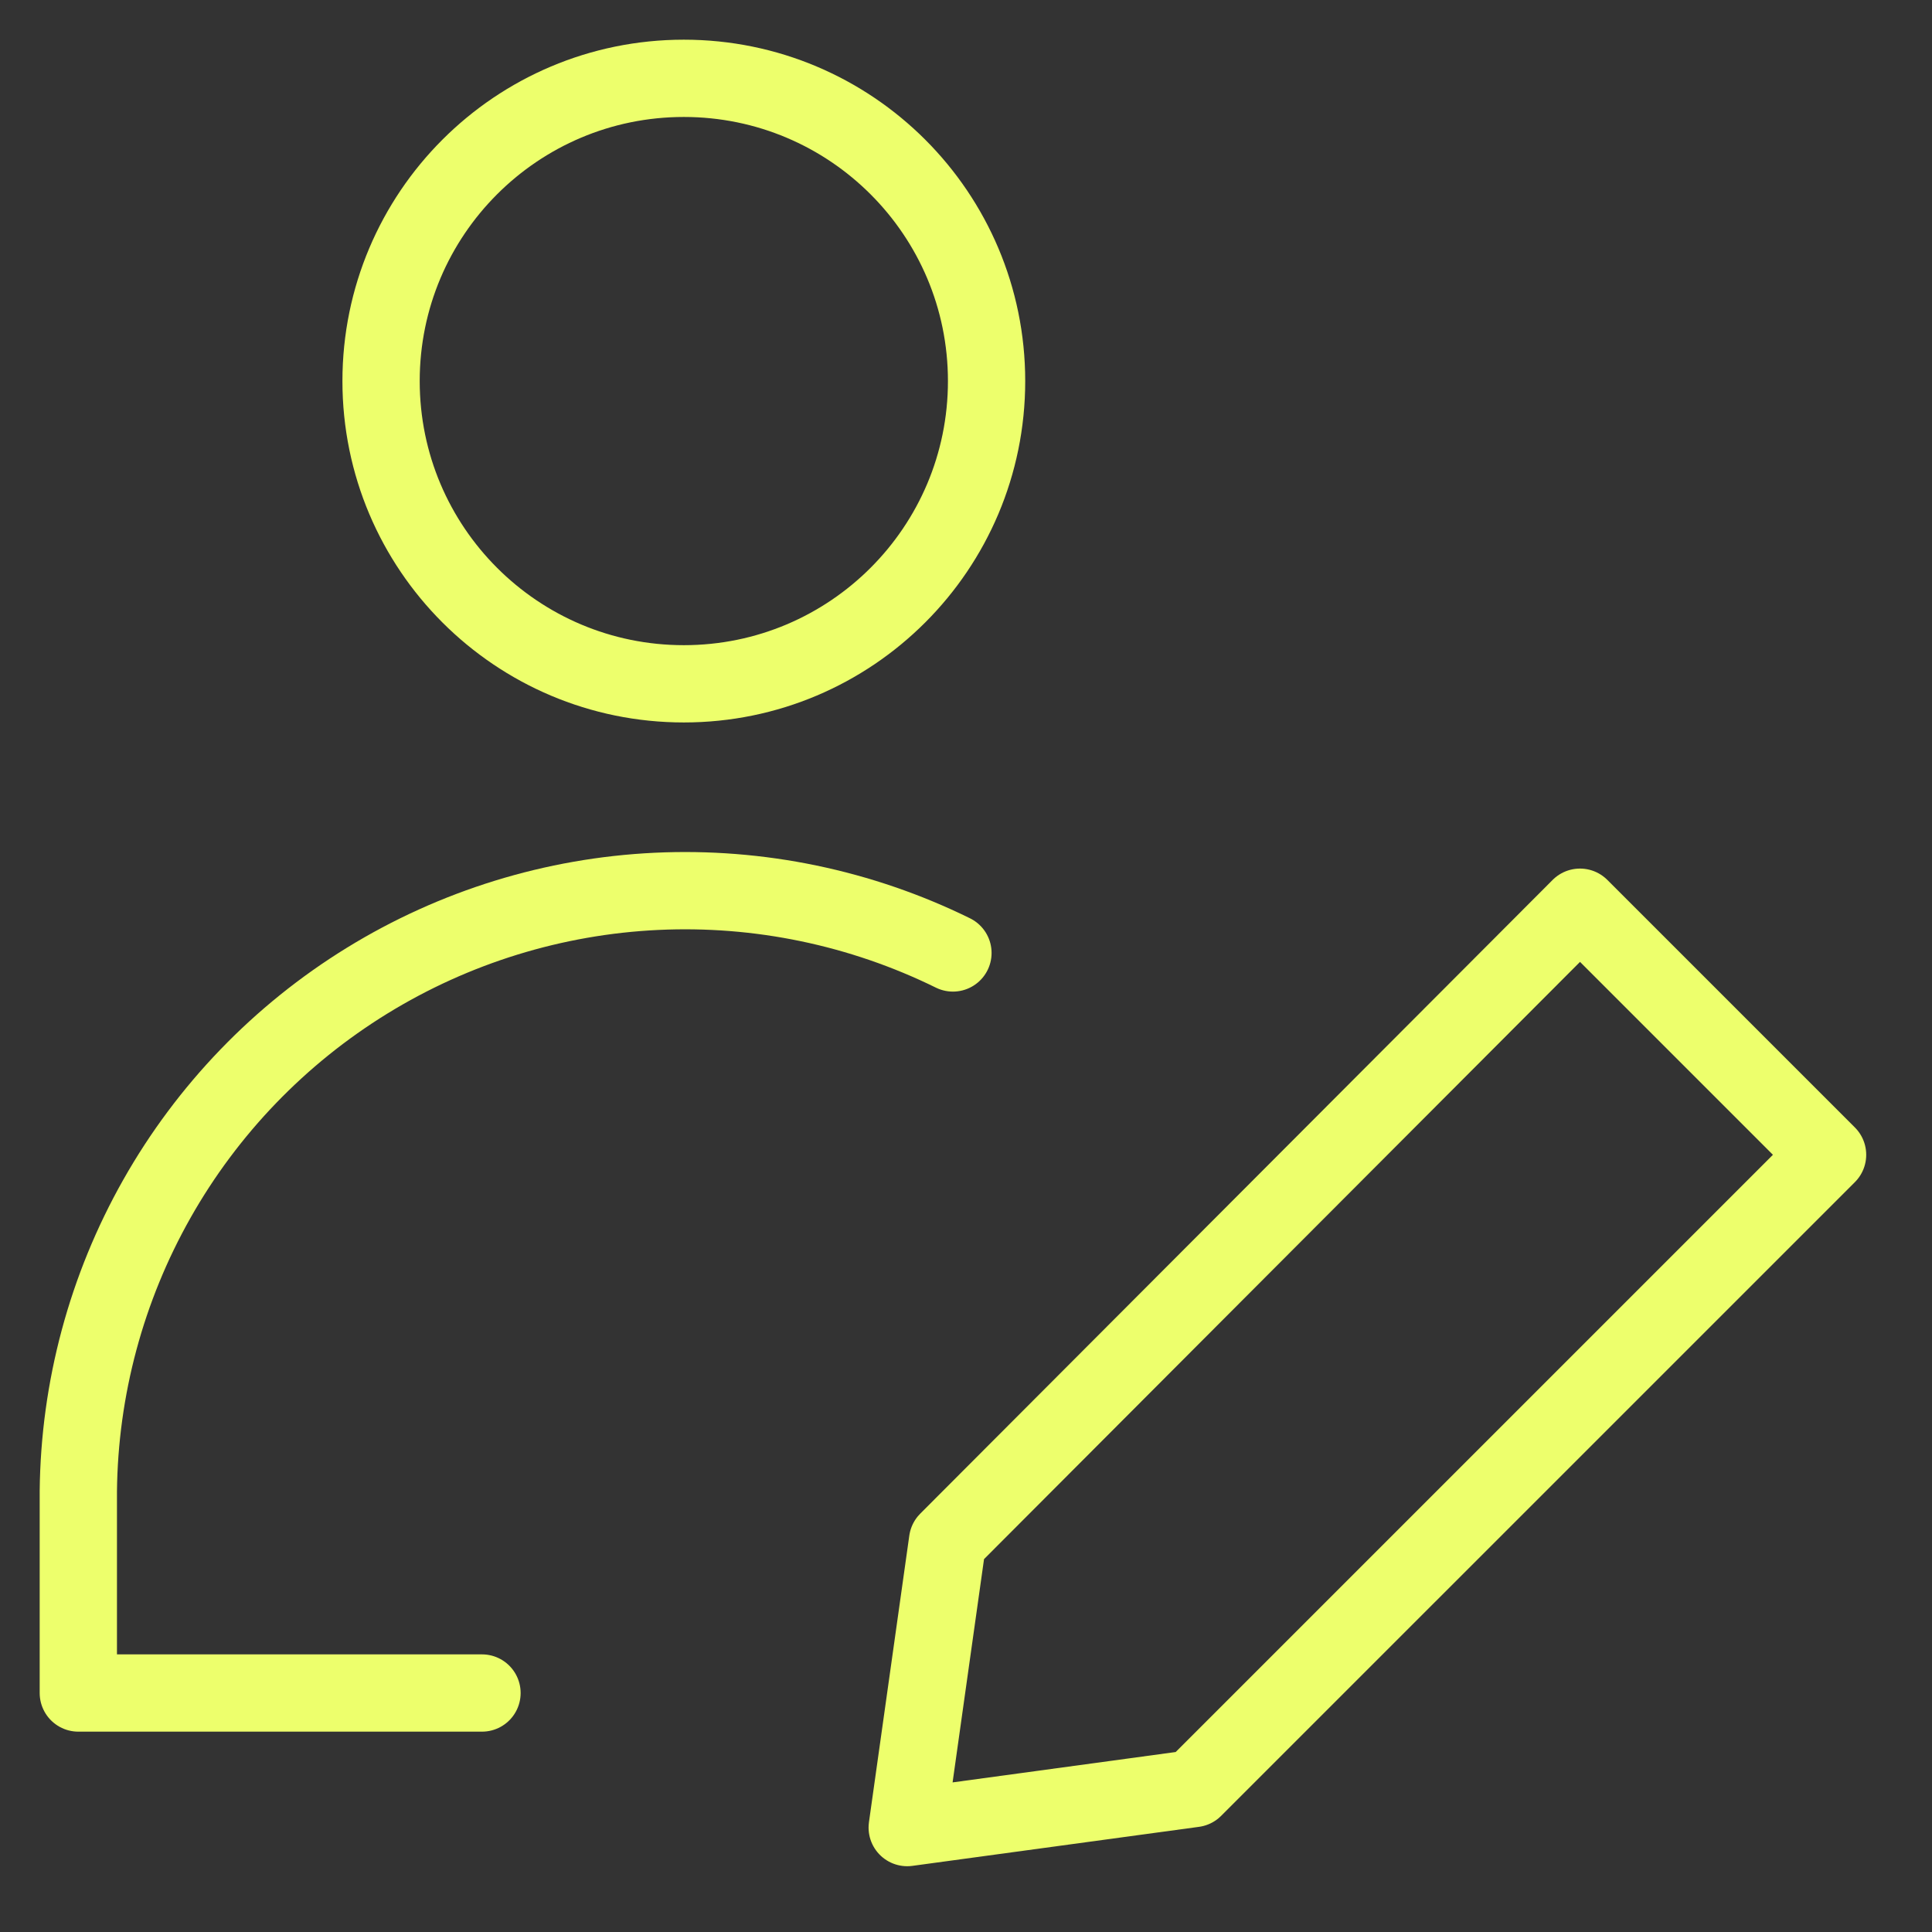 <svg width="100" height="100" viewBox="0 0 100 100" fill="none" xmlns="http://www.w3.org/2000/svg">
<rect x="0" y="0" width="100" height="100" fill="#333333" stroke="none"/>
<path d="M35.395 35.394C44.049 35.394 51.065 28.378 51.065 19.724C51.065 11.069 44.049 4.054 35.395 4.054C26.74 4.054 19.724 11.069 19.724 19.724C19.724 28.378 26.74 35.394 35.395 35.394Z" stroke="#EDFF6C" stroke-width="4" stroke-linecap="round" stroke-linejoin="round"/>
<path d="M24.948 87.63H4.054V77.183C4.109 71.874 5.509 66.667 8.123 62.046C10.737 57.425 14.479 53.542 19 50.76C23.522 47.978 28.674 46.387 33.977 46.136C39.28 45.885 44.56 46.982 49.324 49.325" stroke="#EDFF6C" stroke-width="4" stroke-linecap="round" stroke-linejoin="round"/>
<path d="M94.595 59.772L61.791 92.575L46.957 94.595L49.046 79.76L81.78 46.957L94.595 59.772Z" stroke="#EDFF6C" stroke-width="4" stroke-linecap="round" stroke-linejoin="round"/>
</svg>
